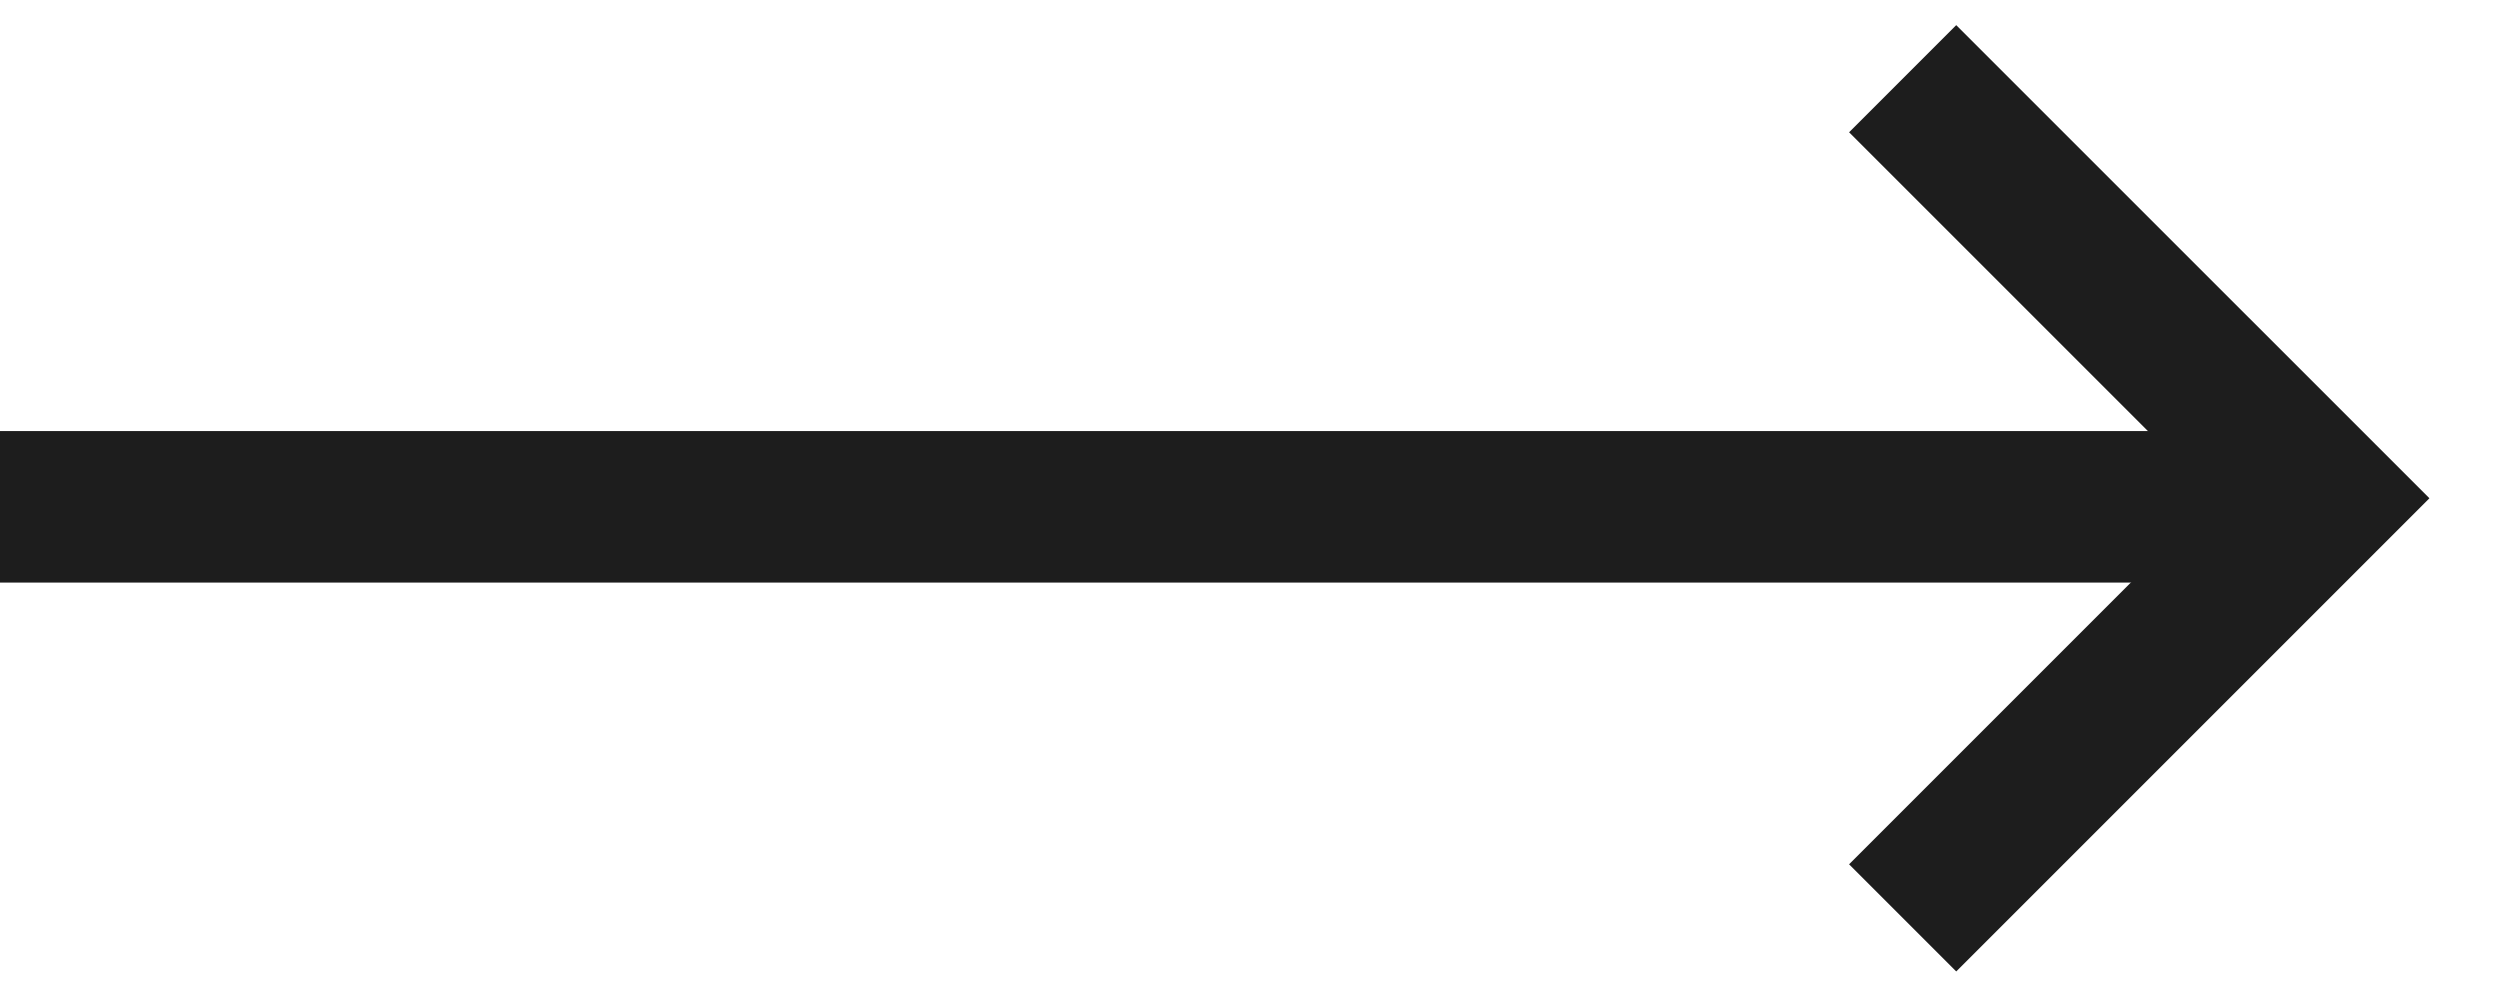 <svg width="33" height="13" viewBox="0 0 33 13" fill="none" xmlns="http://www.w3.org/2000/svg">
<rect y="5.69" width="29.538" height="2" fill="#1D1D1D"/>
<path d="M25.115 1.039L30.654 6.577L25.115 12.116" stroke="#1D1D1D" stroke-width="2"/>
</svg>
